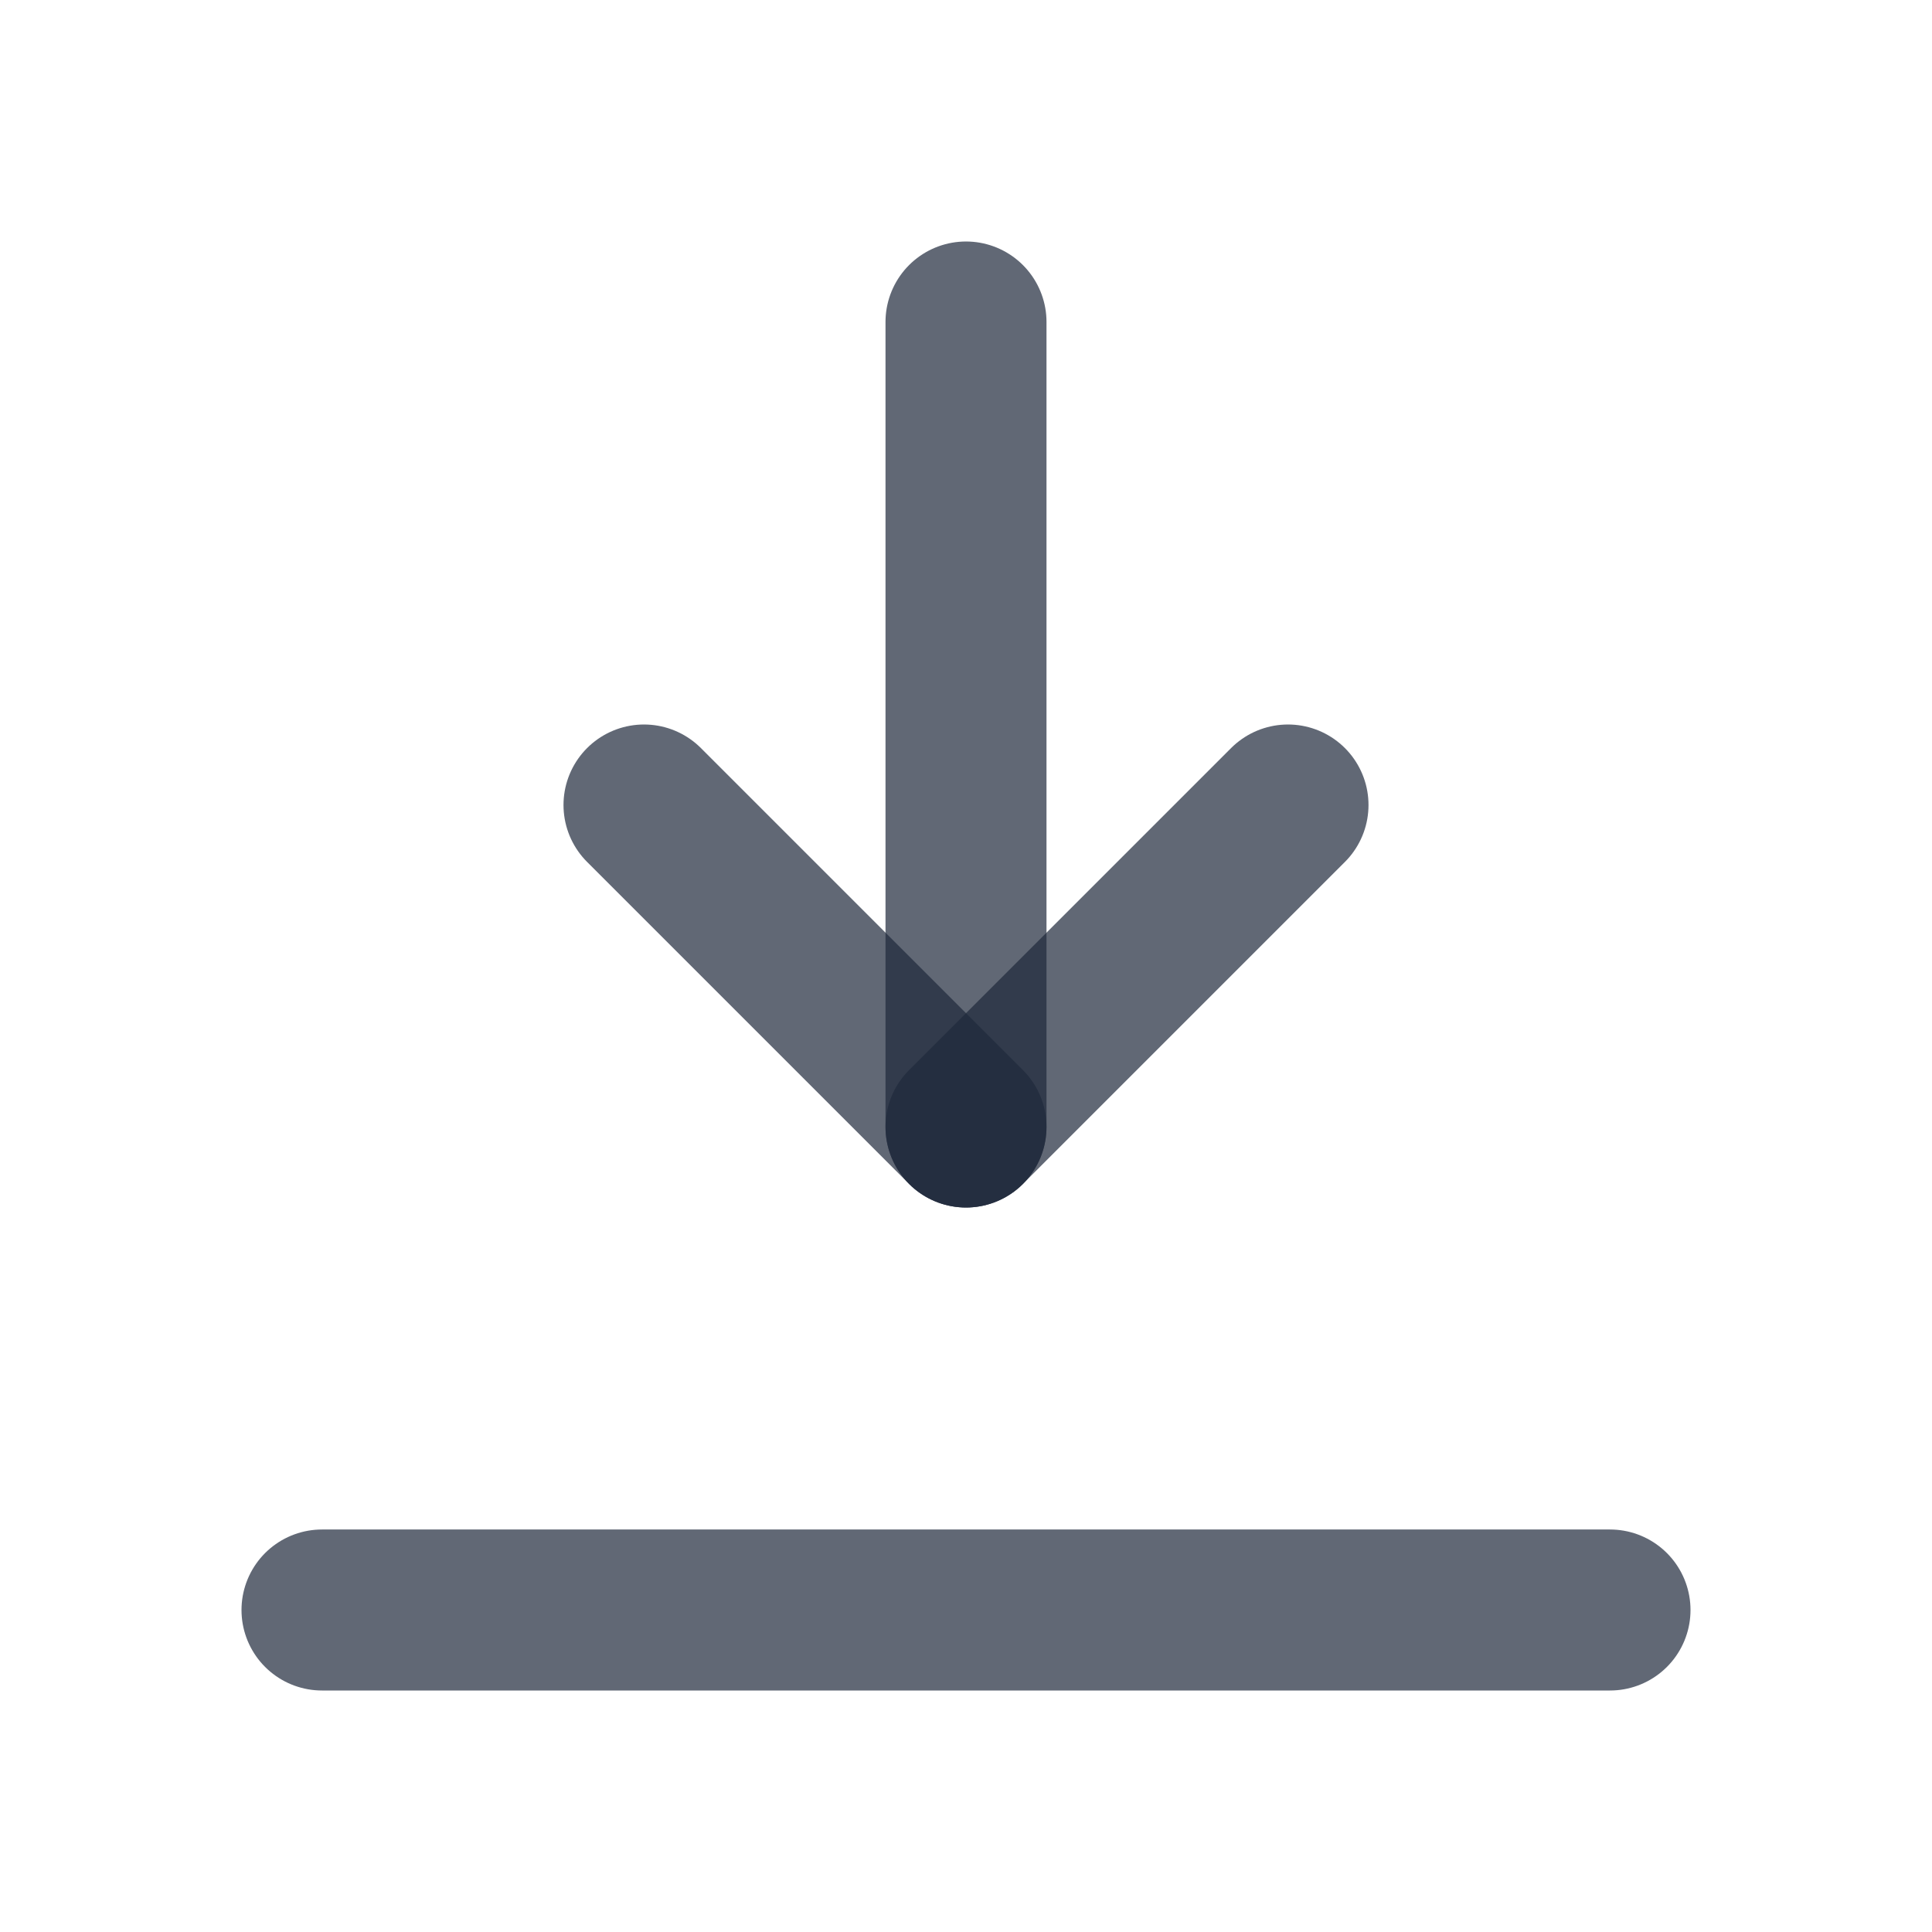 <svg xmlns="http://www.w3.org/2000/svg" width="24" height="24" viewBox="0 0 24 24" fill="none" stroke="currentColor"
     stroke-width="2" stroke-linecap="round" stroke-linejoin="round"
     class="icon">
    <path stroke="none" d="M0 0h24v24H0z" fill="none"/>
    <path d="M4 20l16 0"/>
    <path d="M12 14l0 -10"/>
    <path d="M12 14l4 -4"/>
    <path d="M12 14l-4 -4"/>
    <style>
        .icon {
        color: rgba(30, 41, 59, 0.7);
        }
    </style>
</svg>